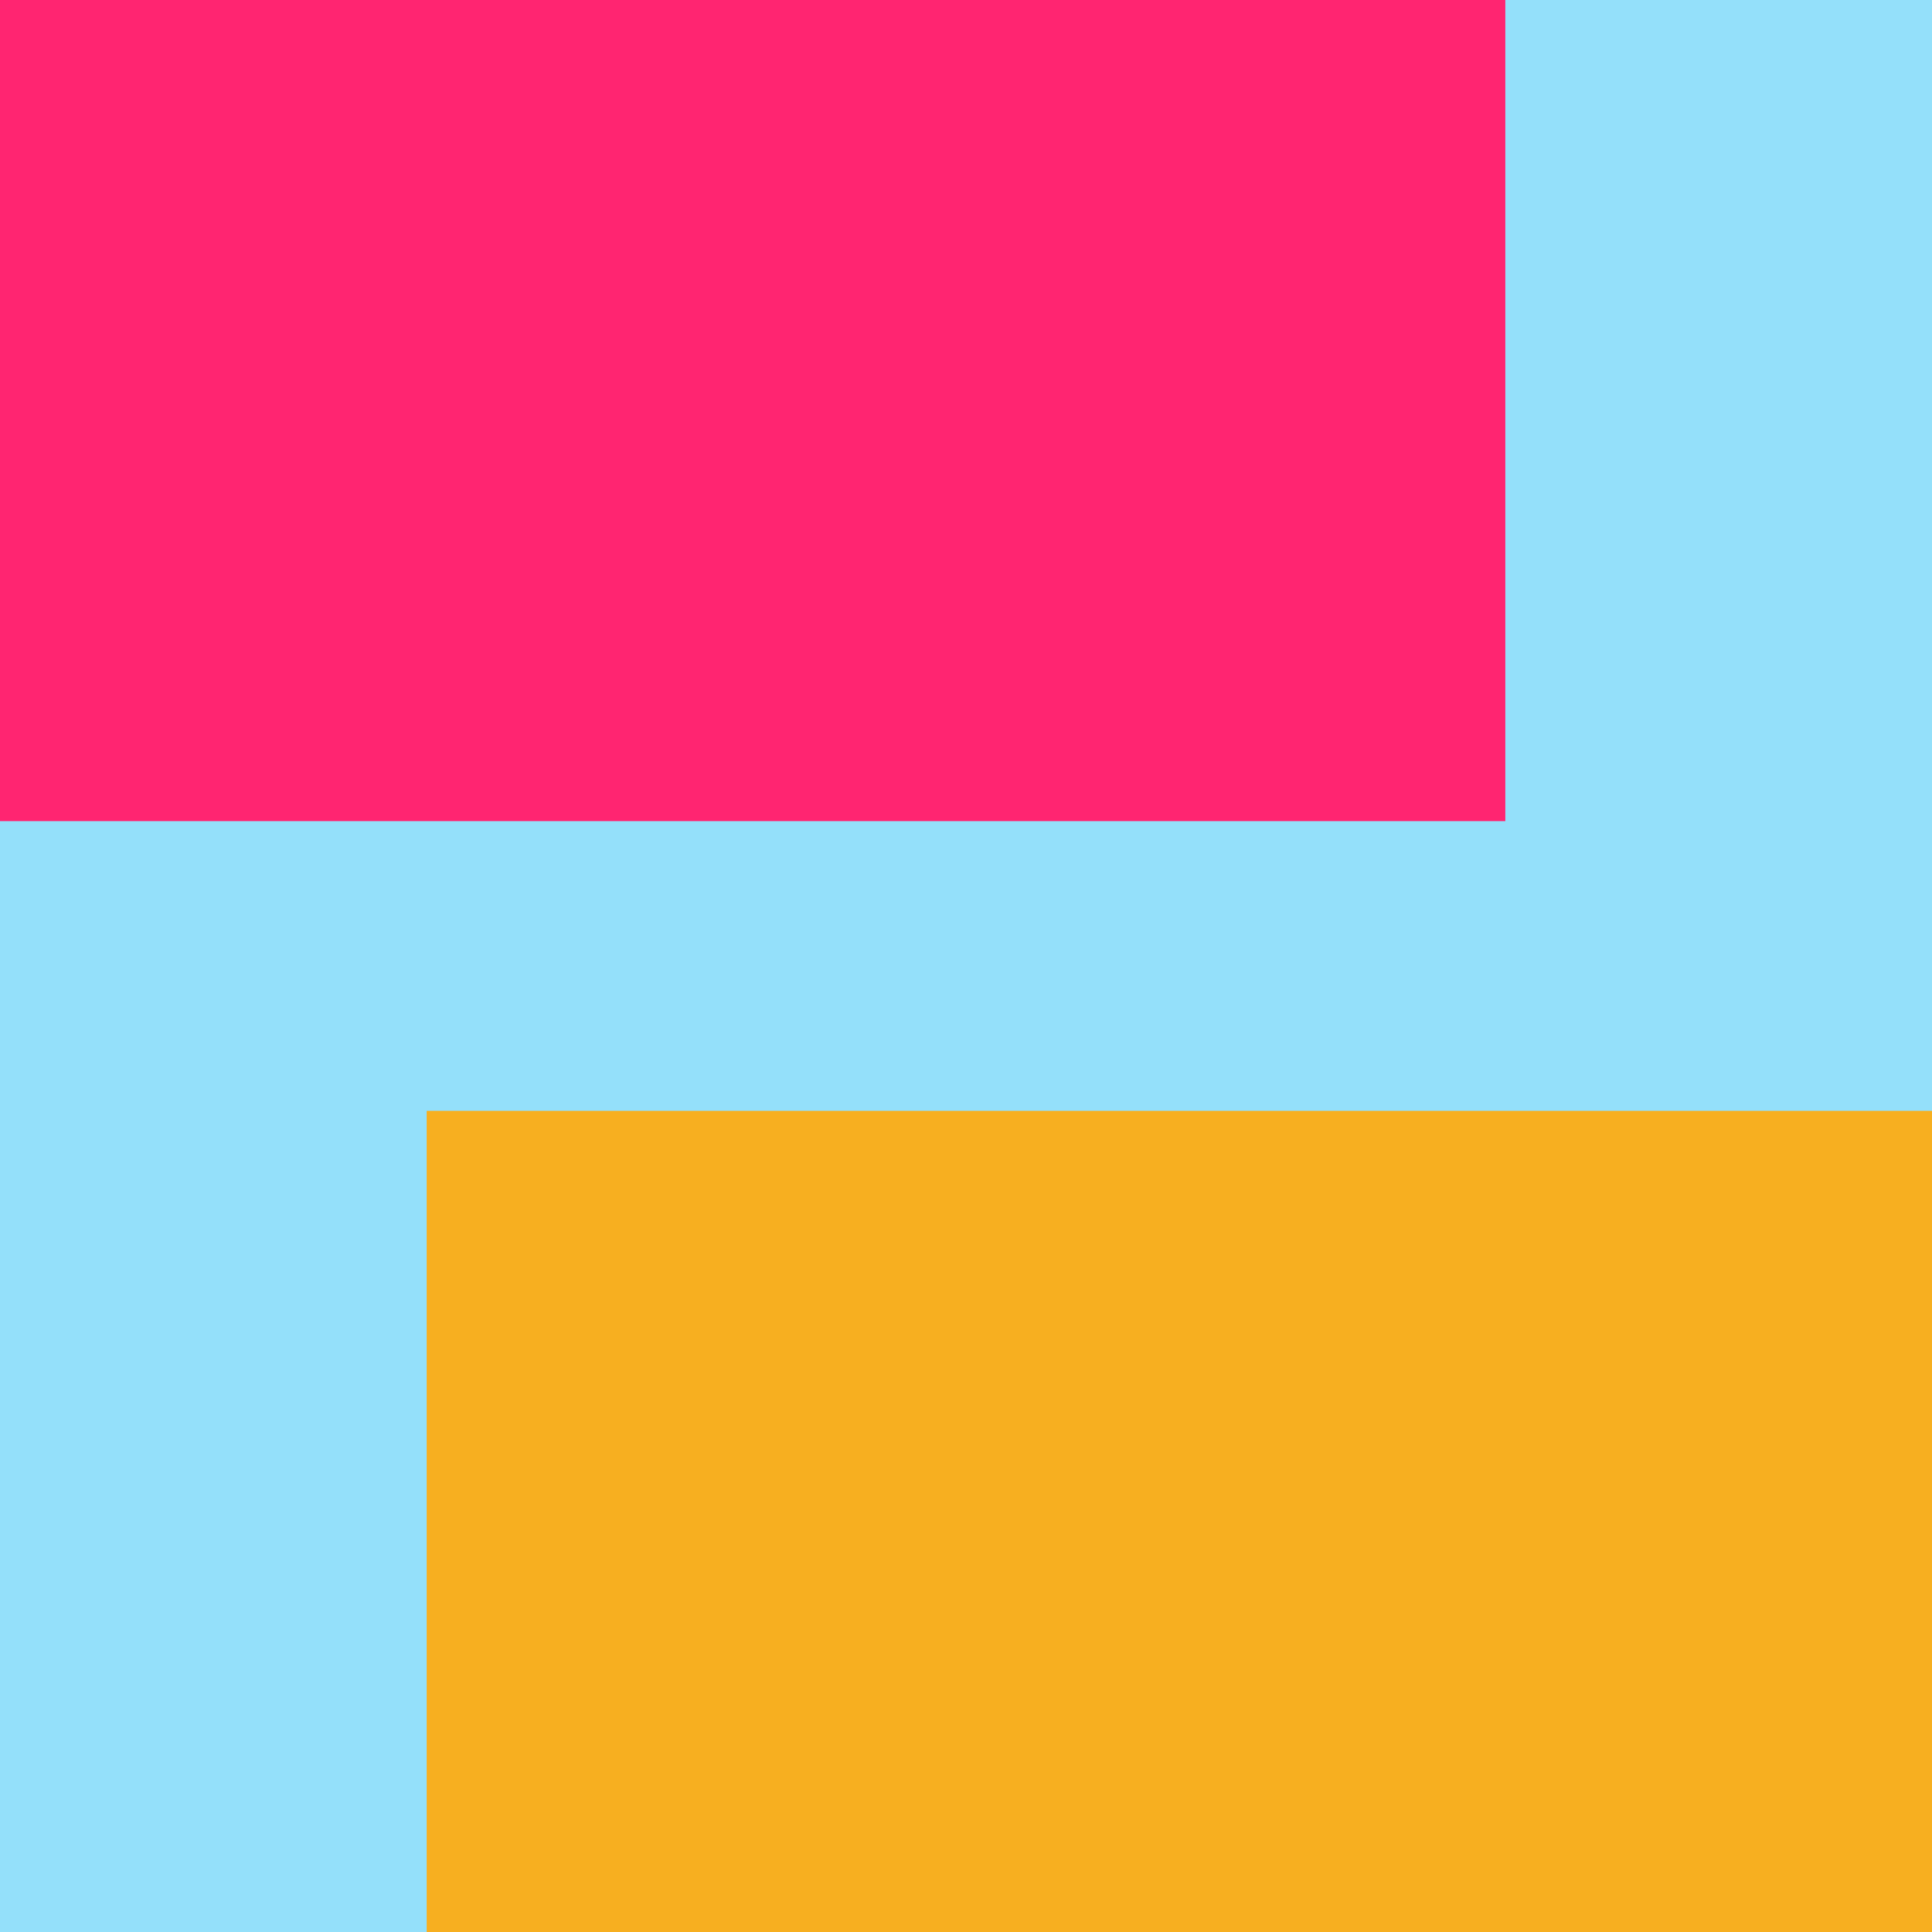 <svg enable-background="new 0 0 120 120" viewBox="0 0 120 120" xmlns="http://www.w3.org/2000/svg"><path d="m0 120v-120h120v120z" fill="#94e0fa"/><path d="m26.5 120v-51h93.5v51z" fill="#f7af20"/><path d="m0 51v-51h93.5v51z" fill="#ff2571"/></svg>